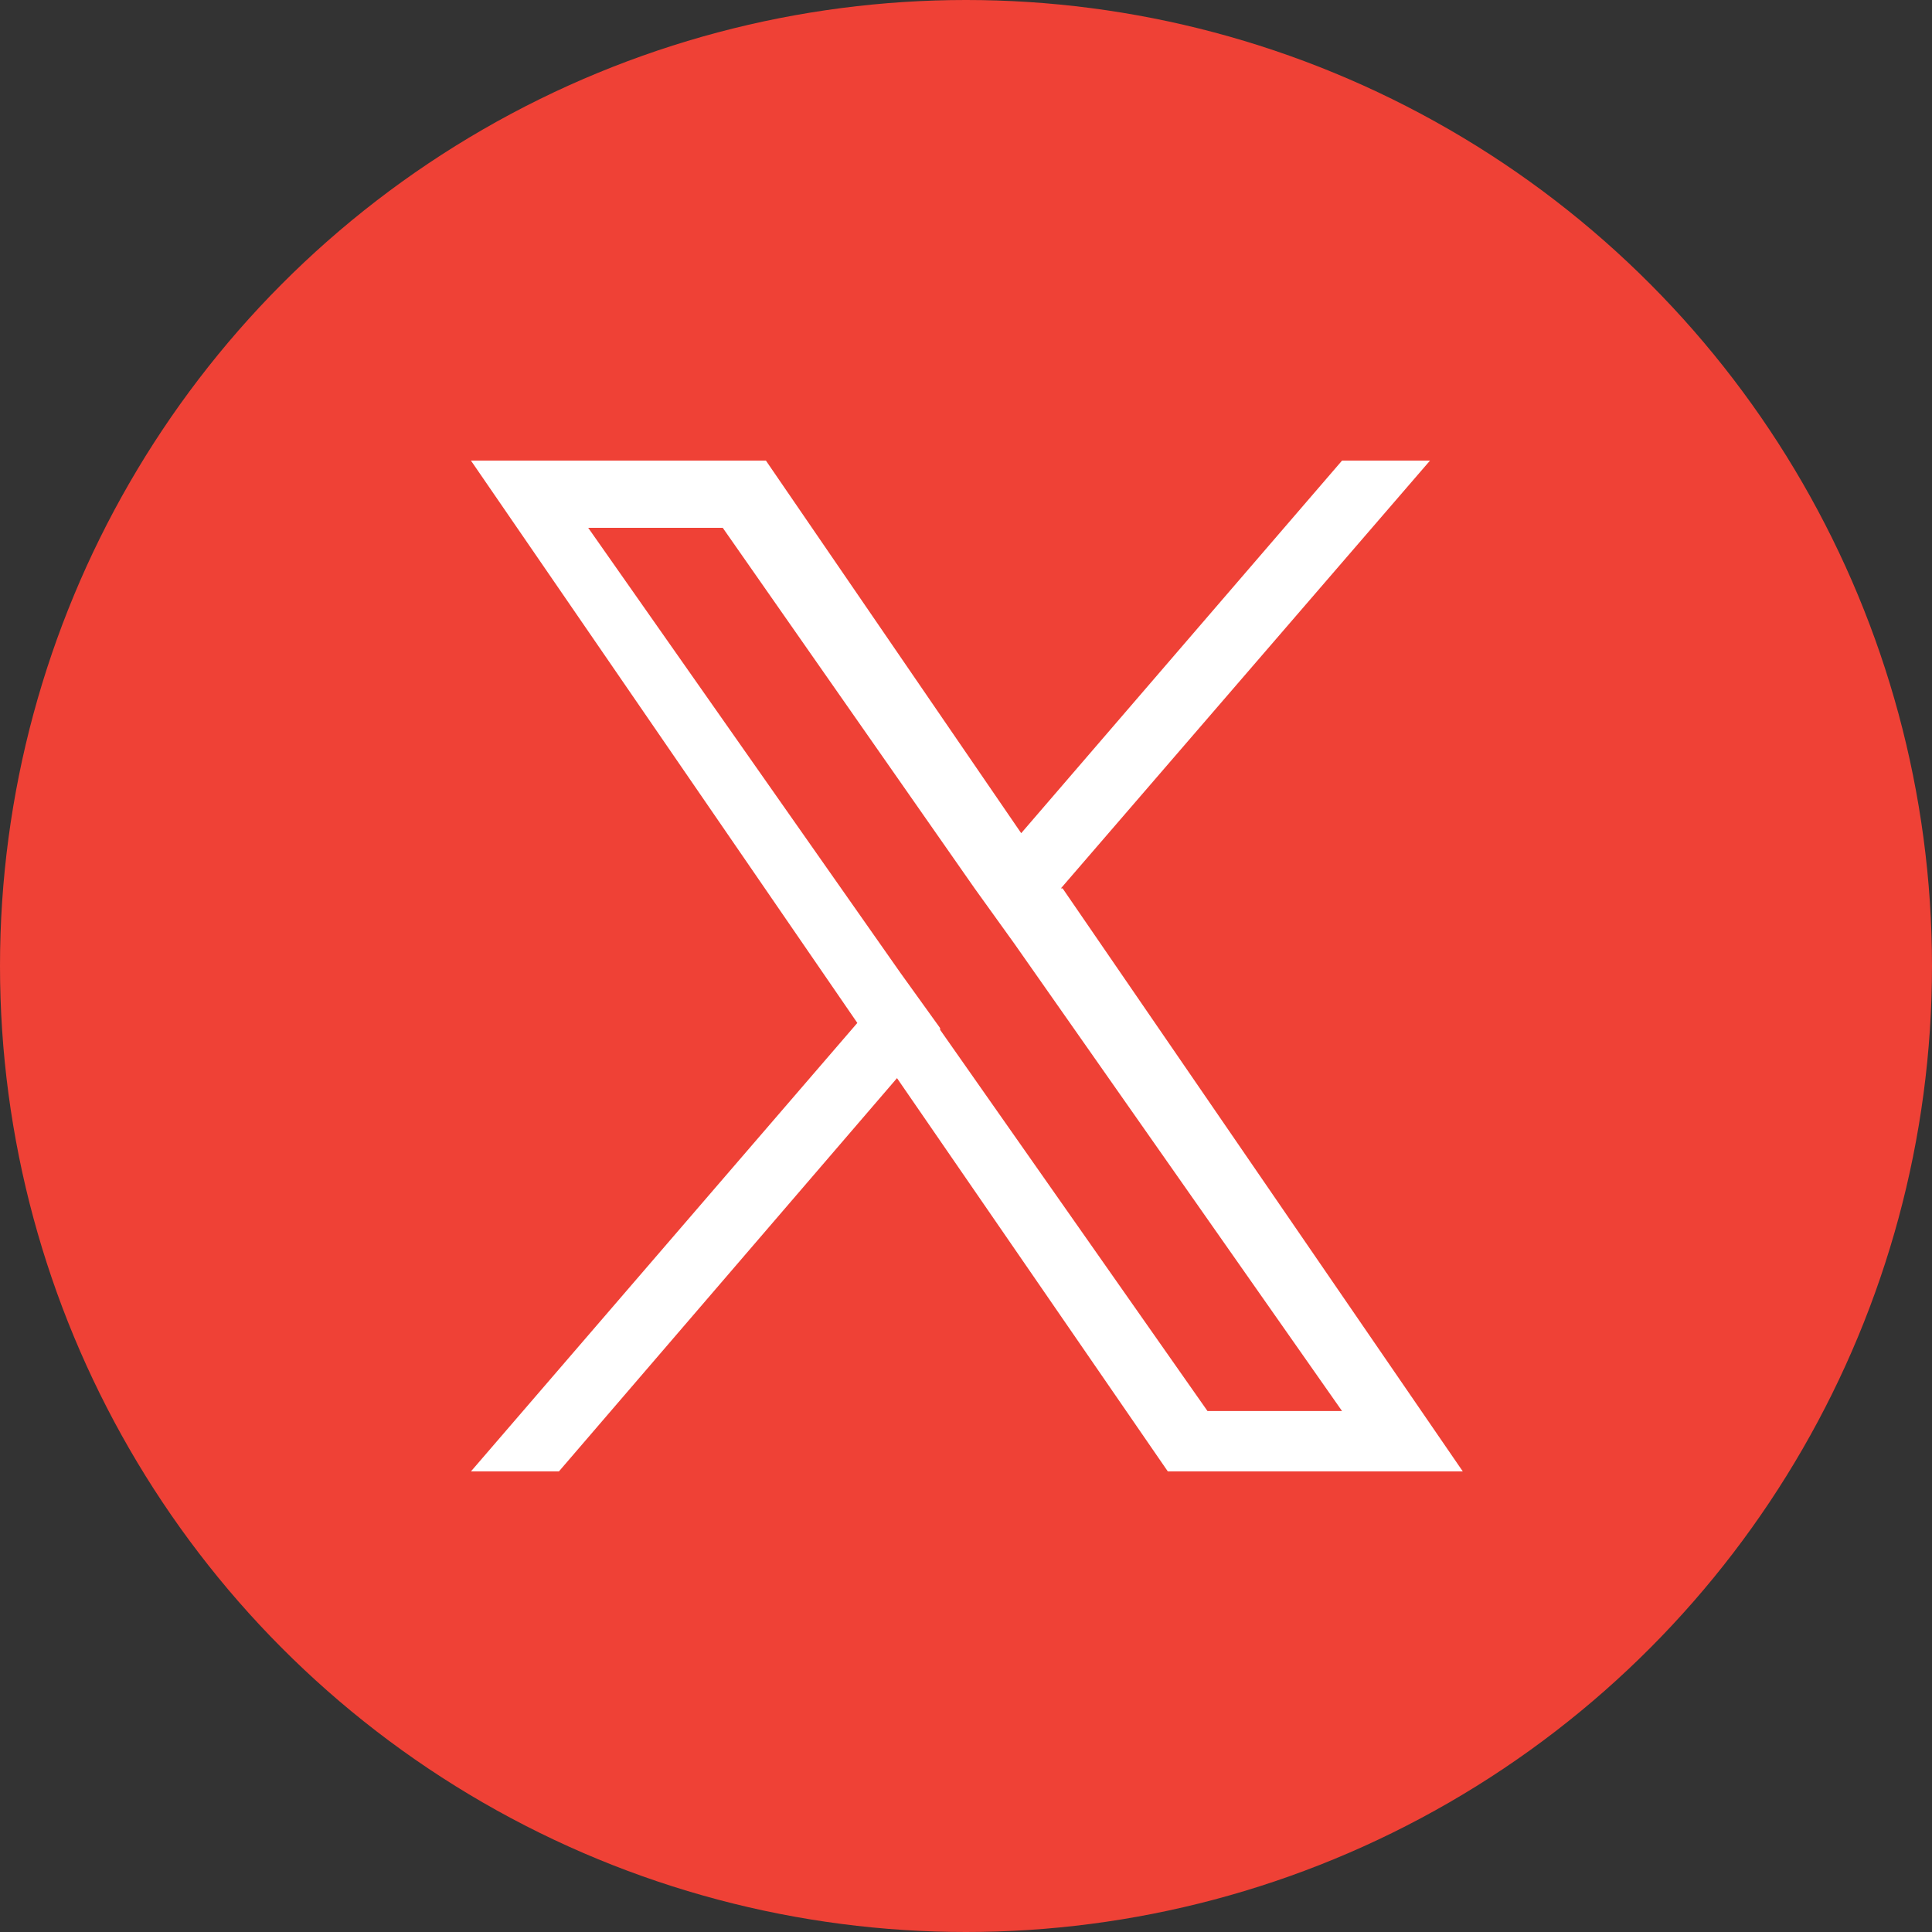 <?xml version="1.0" encoding="UTF-8"?>
<svg id="Layer_1" xmlns="http://www.w3.org/2000/svg" version="1.1" viewBox="0 0 112 112">
  <rect x="0" y="0" width="112" height="112" fill="#333333" stroke="none"/>
  <!-- Generator: Adobe Illustrator 29.5.1, SVG Export Plug-In . SVG Version: 2.1.0 Build 141)  -->
  <defs>
    <style>
      .st0 {
        fill: #fff;
      }

      .st1 {
        fill: #ef4136;
      }
    </style>
  </defs>
  <g id="Layer_2">
    <g id="Layer_1-2">
      <circle id="_Path_" class="st1" cx="56" cy="56" r="56"/>
    </g>
  </g>
  <path class="st0" d="M61.5,51.5l21.4-24.8h-5.1l-18.6,21.6-14.8-21.6h-17.1l22.4,32.6-22.4,26h5.1l19.6-22.8,15.7,22.8h17.1l-23.2-33.8h0ZM54.5,59.6l-2.3-3.2-18.1-25.8h7.8l14.6,20.9,2.3,3.2,19,27.1h-7.8l-15.5-22.1h0Z"/>
</svg>